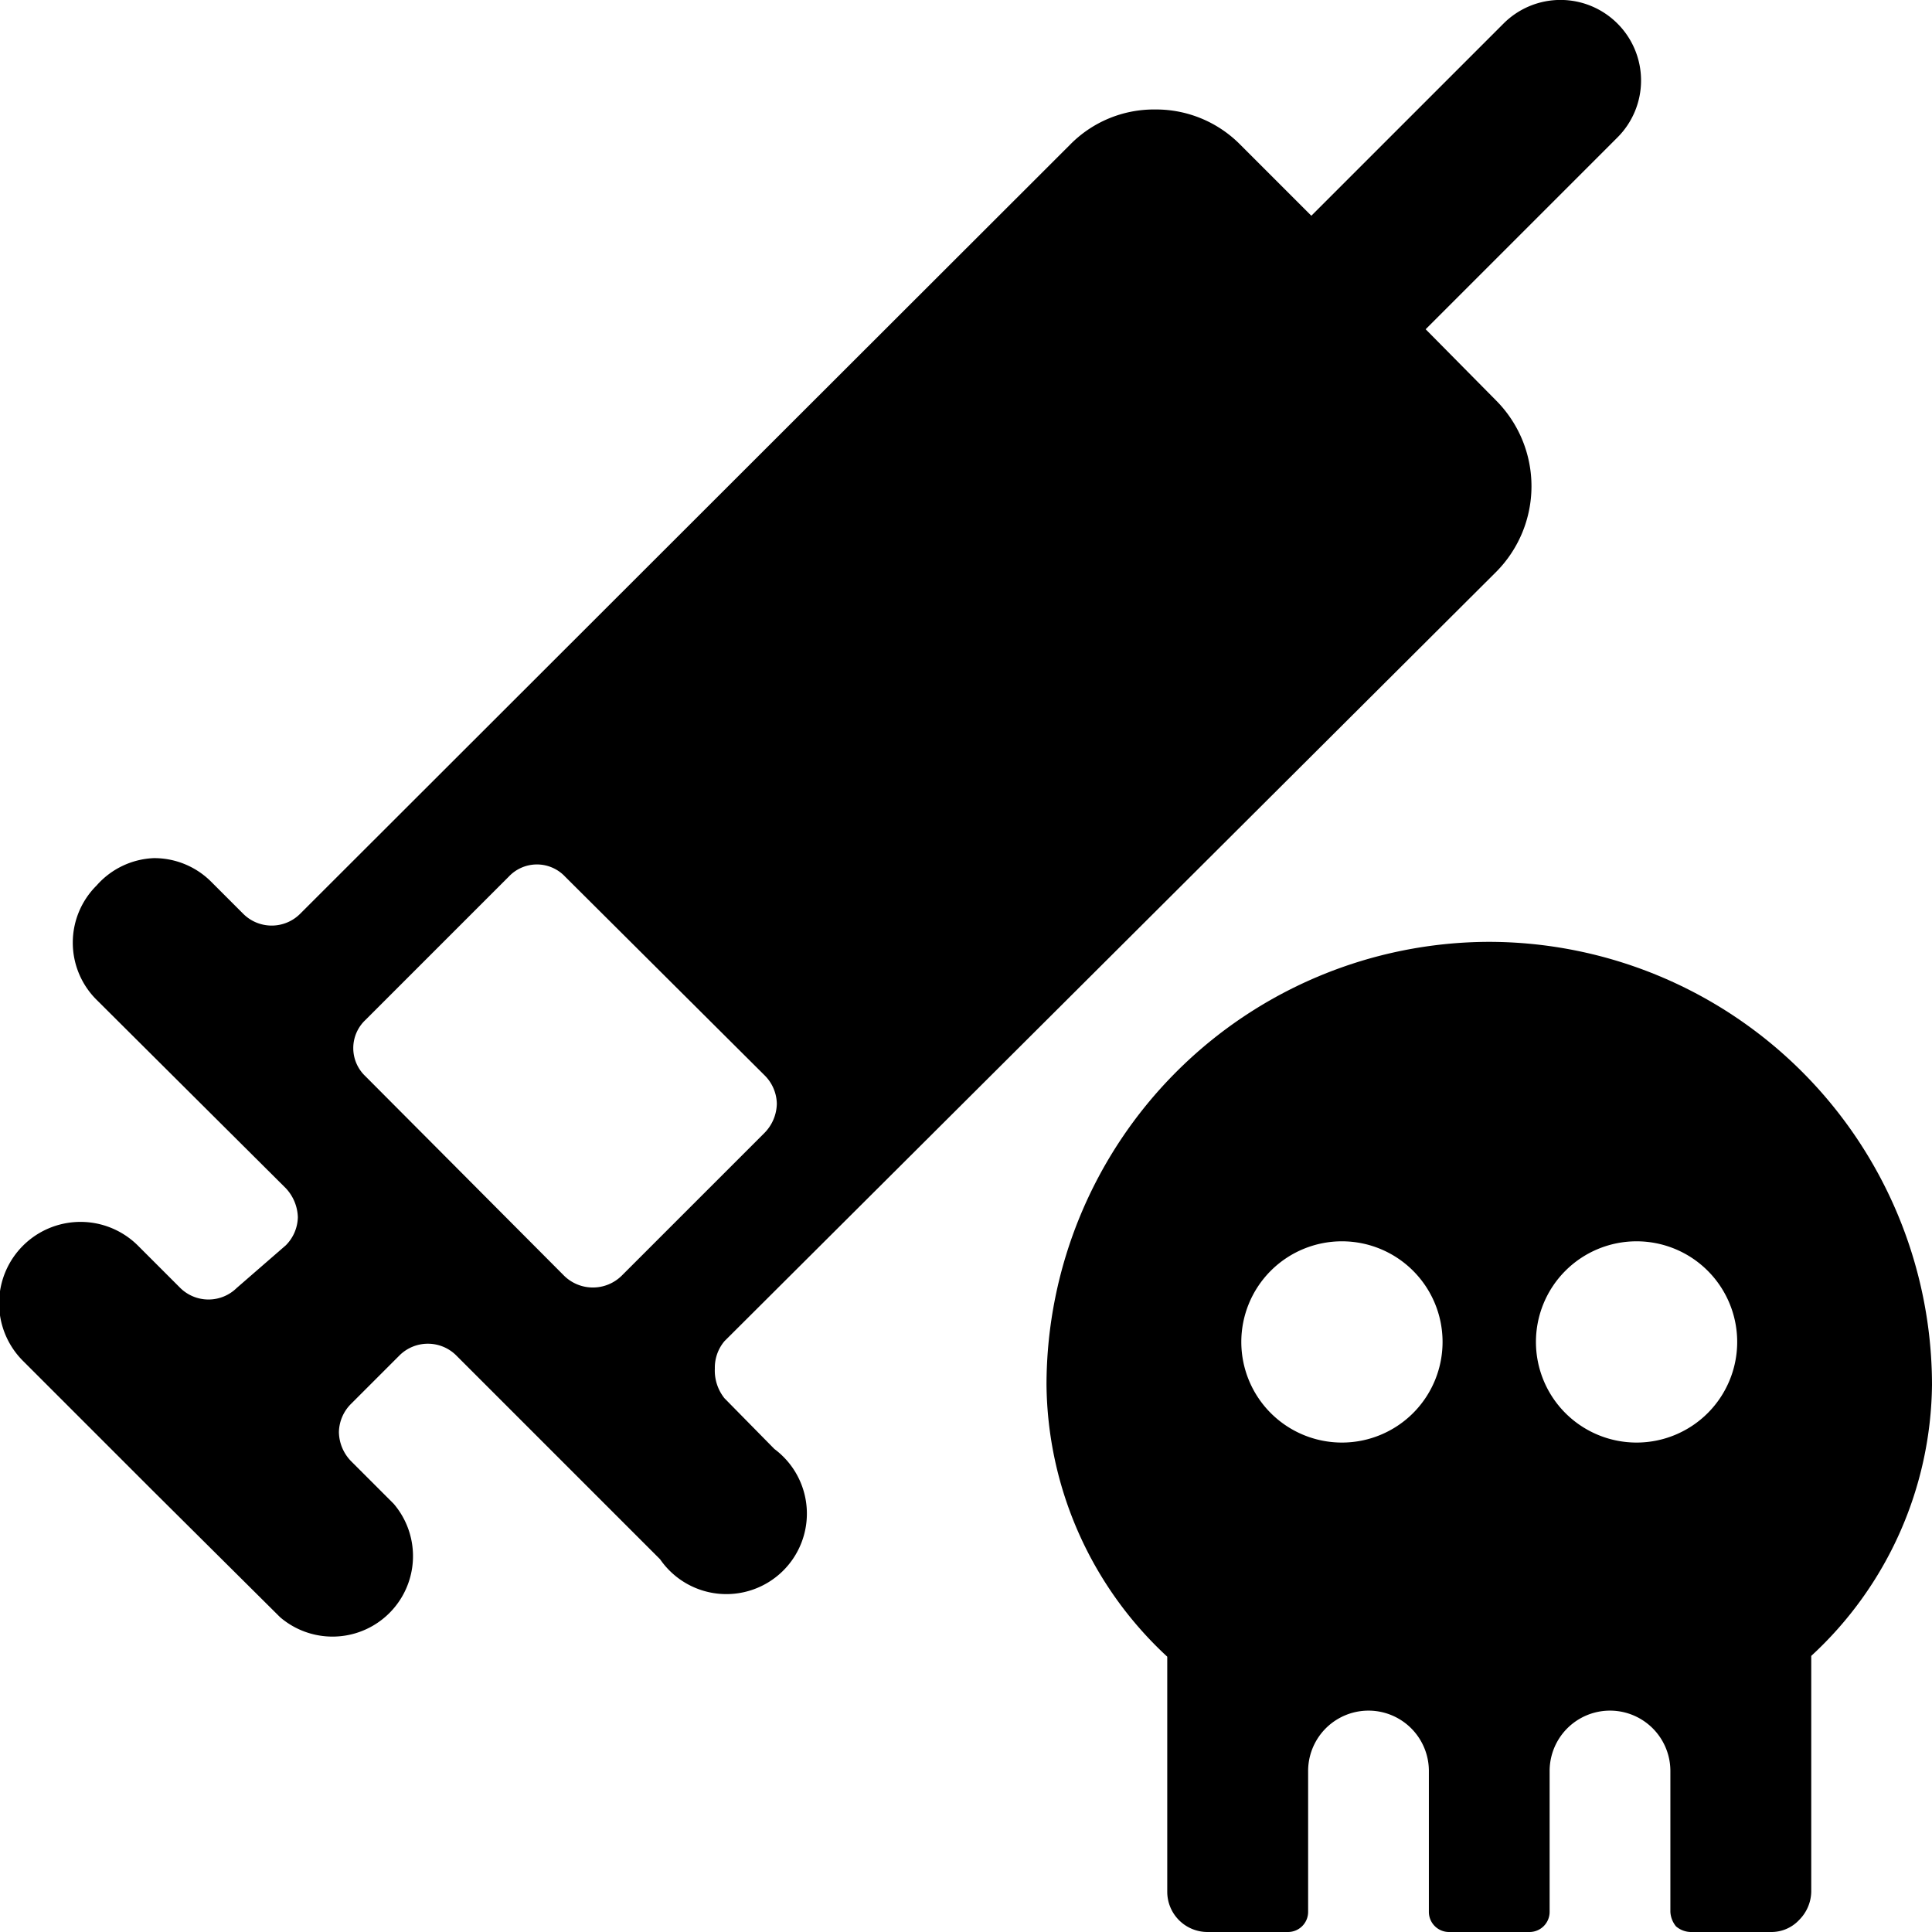 <svg xmlns="http://www.w3.org/2000/svg" viewBox="0 0 24 24"><g><path d="M18.5 11.7a5.51 5.51 0 0 0 -5.5 5.5 4.66 4.66 0 0 0 1.5 3.38v2.92a0.5 0.5 0 0 0 0.5 0.5h1a0.25 0.25 0 0 0 0.25 -0.25V22a0.75 0.75 0 0 1 1.5 0v1.75A0.25 0.25 0 0 0 18 24h1a0.25 0.25 0 0 0 0.25 -0.25V22a0.75 0.75 0 0 1 1.5 0v1.75a0.31 0.31 0 0 0 0.07 0.18 0.29 0.29 0 0 0 0.18 0.07h1a0.47 0.47 0 0 0 0.35 -0.15 0.51 0.51 0 0 0 0.15 -0.35v-2.58l0 -0.35A4.64 4.64 0 0 0 24 17.2a5.51 5.51 0 0 0 -5.5 -5.5Zm-1.83 6.22a1.25 1.25 0 1 1 1.25 -1.25 1.25 1.25 0 0 1 -1.25 1.25Zm3.66 0a1.25 1.25 0 1 1 1.25 -1.25 1.25 1.25 0 0 1 -1.25 1.25Z" fill="#000000" stroke-width="1"></path><path d="M9 17.37a0.55 0.55 0 0 1 -0.12 -0.37 0.51 0.51 0 0 1 0.12 -0.34l9.59 -9.56a1.51 1.51 0 0 0 0 -2.12l-0.88 -0.89 2.38 -2.38a1 1 0 0 0 0 -1.42 1 1 0 0 0 -1.41 0l-2.39 2.39 -0.88 -0.88a1.47 1.47 0 0 0 -1.06 -0.44 1.46 1.46 0 0 0 -1.06 0.44l-9.56 9.55a0.5 0.5 0 0 1 -0.71 0l-0.4 -0.4a1 1 0 0 0 -0.71 -0.29 1 1 0 0 0 -0.71 0.34 1 1 0 0 0 0 1.42l2.35 2.34a0.55 0.55 0 0 1 0.15 0.36 0.51 0.51 0 0 1 -0.15 0.35l-0.61 0.53a0.5 0.5 0 0 1 -0.7 0l-0.53 -0.53a1 1 0 1 0 -1.42 1.44l1.59 1.59 1.6 1.59a1 1 0 0 0 1.41 -1.41l-0.53 -0.53a0.53 0.53 0 0 1 -0.15 -0.36 0.51 0.51 0 0 1 0.15 -0.35l0.6 -0.6a0.5 0.5 0 0 1 0.71 0l2.53 2.53A1 1 0 1 0 9.62 18Zm-1.28 -1.52a0.51 0.51 0 0 1 -0.71 0l-2.47 -2.48a0.48 0.48 0 0 1 0 -0.7l1.78 -1.78a0.48 0.48 0 0 1 0.7 0l2.48 2.47a0.51 0.51 0 0 1 0.15 0.35 0.53 0.53 0 0 1 -0.15 0.36Z" fill="#000000" stroke-width="1"></path></g></svg>